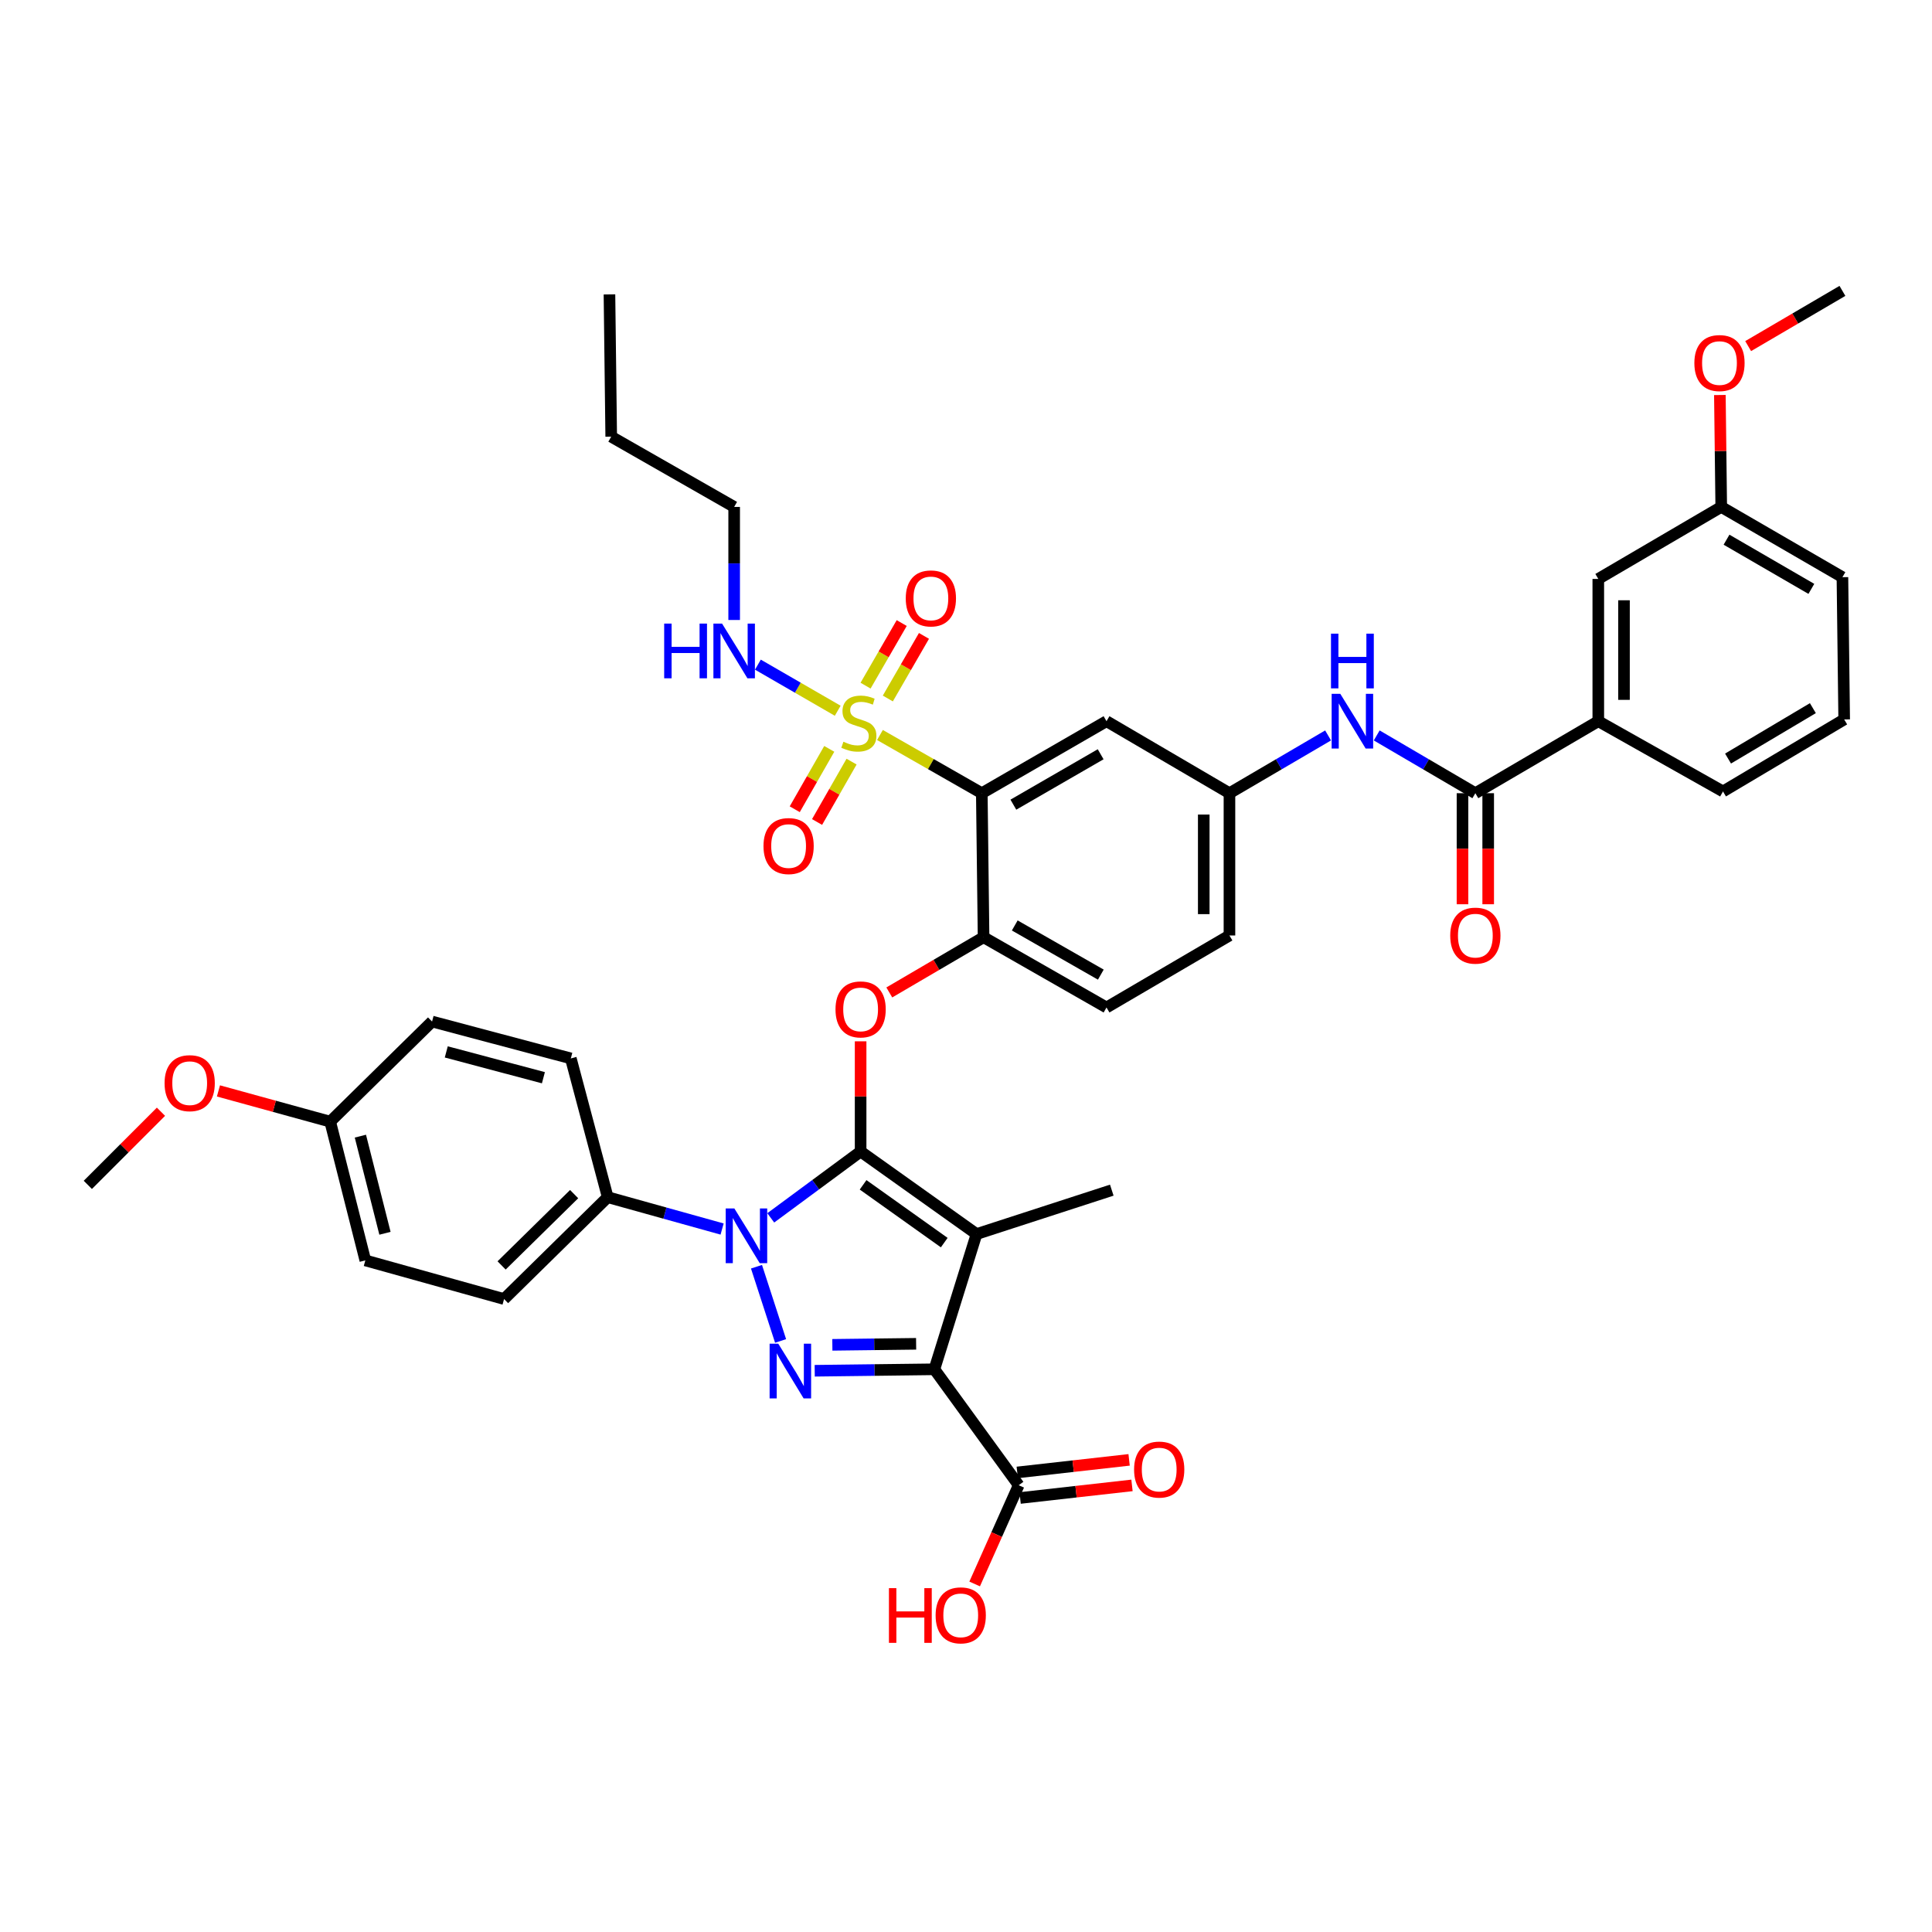 <?xml version='1.0' encoding='iso-8859-1'?>
<svg version='1.1' baseProfile='full'
              xmlns='http://www.w3.org/2000/svg'
                      xmlns:rdkit='http://www.rdkit.org/xml'
                      xmlns:xlink='http://www.w3.org/1999/xlink'
                  xml:space='preserve'
width='1000px' height='1000px' viewBox='0 0 1000 1000'>
<!-- END OF HEADER -->
<rect style='opacity:1.0;fill:#FFFFFF;stroke:none' width='1000' height='1000' x='0' y='0'> </rect>
<path class='bond-0' d='M 687.416,380.661 L 661.89,395.613' style='fill:none;fill-rule:evenodd;stroke:#0000FF;stroke-width:6px;stroke-linecap:butt;stroke-linejoin:miter;stroke-opacity:1' />
<path class='bond-0' d='M 661.89,395.613 L 636.364,410.564' style='fill:none;fill-rule:evenodd;stroke:#000000;stroke-width:6px;stroke-linecap:butt;stroke-linejoin:miter;stroke-opacity:1' />
<path class='bond-1' d='M 712.584,380.661 L 738.11,395.613' style='fill:none;fill-rule:evenodd;stroke:#0000FF;stroke-width:6px;stroke-linecap:butt;stroke-linejoin:miter;stroke-opacity:1' />
<path class='bond-1' d='M 738.11,395.613 L 763.636,410.564' style='fill:none;fill-rule:evenodd;stroke:#000000;stroke-width:6px;stroke-linecap:butt;stroke-linejoin:miter;stroke-opacity:1' />
<path class='bond-2' d='M 391.558,655.654 L 404.033,694.075' style='fill:none;fill-rule:evenodd;stroke:#0000FF;stroke-width:6px;stroke-linecap:butt;stroke-linejoin:miter;stroke-opacity:1' />
<path class='bond-3' d='M 398.94,630.367 L 422.197,613.193' style='fill:none;fill-rule:evenodd;stroke:#0000FF;stroke-width:6px;stroke-linecap:butt;stroke-linejoin:miter;stroke-opacity:1' />
<path class='bond-3' d='M 422.197,613.193 L 445.455,596.018' style='fill:none;fill-rule:evenodd;stroke:#000000;stroke-width:6px;stroke-linecap:butt;stroke-linejoin:miter;stroke-opacity:1' />
<path class='bond-4' d='M 373.76,636.145 L 344.153,627.9' style='fill:none;fill-rule:evenodd;stroke:#0000FF;stroke-width:6px;stroke-linecap:butt;stroke-linejoin:miter;stroke-opacity:1' />
<path class='bond-4' d='M 344.153,627.9 L 314.545,619.655' style='fill:none;fill-rule:evenodd;stroke:#000000;stroke-width:6px;stroke-linecap:butt;stroke-linejoin:miter;stroke-opacity:1' />
<path class='bond-5' d='M 421.695,709.501 L 452.666,709.123' style='fill:none;fill-rule:evenodd;stroke:#0000FF;stroke-width:6px;stroke-linecap:butt;stroke-linejoin:miter;stroke-opacity:1' />
<path class='bond-5' d='M 452.666,709.123 L 483.636,708.745' style='fill:none;fill-rule:evenodd;stroke:#000000;stroke-width:6px;stroke-linecap:butt;stroke-linejoin:miter;stroke-opacity:1' />
<path class='bond-5' d='M 430.824,696.085 L 452.503,695.82' style='fill:none;fill-rule:evenodd;stroke:#0000FF;stroke-width:6px;stroke-linecap:butt;stroke-linejoin:miter;stroke-opacity:1' />
<path class='bond-5' d='M 452.503,695.82 L 474.183,695.556' style='fill:none;fill-rule:evenodd;stroke:#000000;stroke-width:6px;stroke-linecap:butt;stroke-linejoin:miter;stroke-opacity:1' />
<path class='bond-6' d='M 483.636,708.745 L 527.273,768.745' style='fill:none;fill-rule:evenodd;stroke:#000000;stroke-width:6px;stroke-linecap:butt;stroke-linejoin:miter;stroke-opacity:1' />
<path class='bond-7' d='M 483.636,708.745 L 505.455,638.745' style='fill:none;fill-rule:evenodd;stroke:#000000;stroke-width:6px;stroke-linecap:butt;stroke-linejoin:miter;stroke-opacity:1' />
<path class='bond-8' d='M 505.455,638.745 L 575.455,616.018' style='fill:none;fill-rule:evenodd;stroke:#000000;stroke-width:6px;stroke-linecap:butt;stroke-linejoin:miter;stroke-opacity:1' />
<path class='bond-9' d='M 505.455,638.745 L 445.455,596.018' style='fill:none;fill-rule:evenodd;stroke:#000000;stroke-width:6px;stroke-linecap:butt;stroke-linejoin:miter;stroke-opacity:1' />
<path class='bond-9' d='M 488.737,643.173 L 446.737,613.264' style='fill:none;fill-rule:evenodd;stroke:#000000;stroke-width:6px;stroke-linecap:butt;stroke-linejoin:miter;stroke-opacity:1' />
<path class='bond-10' d='M 445.455,596.018 L 445.455,567.5' style='fill:none;fill-rule:evenodd;stroke:#000000;stroke-width:6px;stroke-linecap:butt;stroke-linejoin:miter;stroke-opacity:1' />
<path class='bond-10' d='M 445.455,567.5 L 445.455,538.983' style='fill:none;fill-rule:evenodd;stroke:#FF0000;stroke-width:6px;stroke-linecap:butt;stroke-linejoin:miter;stroke-opacity:1' />
<path class='bond-11' d='M 460.298,513.688 L 484.695,499.398' style='fill:none;fill-rule:evenodd;stroke:#FF0000;stroke-width:6px;stroke-linecap:butt;stroke-linejoin:miter;stroke-opacity:1' />
<path class='bond-11' d='M 484.695,499.398 L 509.091,485.109' style='fill:none;fill-rule:evenodd;stroke:#000000;stroke-width:6px;stroke-linecap:butt;stroke-linejoin:miter;stroke-opacity:1' />
<path class='bond-12' d='M 433.602,367.881 L 412.945,355.952' style='fill:none;fill-rule:evenodd;stroke:#CCCC00;stroke-width:6px;stroke-linecap:butt;stroke-linejoin:miter;stroke-opacity:1' />
<path class='bond-12' d='M 412.945,355.952 L 392.287,344.023' style='fill:none;fill-rule:evenodd;stroke:#0000FF;stroke-width:6px;stroke-linecap:butt;stroke-linejoin:miter;stroke-opacity:1' />
<path class='bond-13' d='M 429.22,387.612 L 420.291,403.239' style='fill:none;fill-rule:evenodd;stroke:#CCCC00;stroke-width:6px;stroke-linecap:butt;stroke-linejoin:miter;stroke-opacity:1' />
<path class='bond-13' d='M 420.291,403.239 L 411.361,418.865' style='fill:none;fill-rule:evenodd;stroke:#FF0000;stroke-width:6px;stroke-linecap:butt;stroke-linejoin:miter;stroke-opacity:1' />
<path class='bond-13' d='M 440.771,394.213 L 431.842,409.839' style='fill:none;fill-rule:evenodd;stroke:#CCCC00;stroke-width:6px;stroke-linecap:butt;stroke-linejoin:miter;stroke-opacity:1' />
<path class='bond-13' d='M 431.842,409.839 L 422.912,425.466' style='fill:none;fill-rule:evenodd;stroke:#FF0000;stroke-width:6px;stroke-linecap:butt;stroke-linejoin:miter;stroke-opacity:1' />
<path class='bond-14' d='M 459.536,361.543 L 468.891,345.343' style='fill:none;fill-rule:evenodd;stroke:#CCCC00;stroke-width:6px;stroke-linecap:butt;stroke-linejoin:miter;stroke-opacity:1' />
<path class='bond-14' d='M 468.891,345.343 L 478.246,329.143' style='fill:none;fill-rule:evenodd;stroke:#FF0000;stroke-width:6px;stroke-linecap:butt;stroke-linejoin:miter;stroke-opacity:1' />
<path class='bond-14' d='M 448.015,354.89 L 457.37,338.69' style='fill:none;fill-rule:evenodd;stroke:#CCCC00;stroke-width:6px;stroke-linecap:butt;stroke-linejoin:miter;stroke-opacity:1' />
<path class='bond-14' d='M 457.37,338.69 L 466.725,322.49' style='fill:none;fill-rule:evenodd;stroke:#FF0000;stroke-width:6px;stroke-linecap:butt;stroke-linejoin:miter;stroke-opacity:1' />
<path class='bond-15' d='M 455.458,380.436 L 481.82,395.5' style='fill:none;fill-rule:evenodd;stroke:#CCCC00;stroke-width:6px;stroke-linecap:butt;stroke-linejoin:miter;stroke-opacity:1' />
<path class='bond-15' d='M 481.82,395.5 L 508.182,410.564' style='fill:none;fill-rule:evenodd;stroke:#000000;stroke-width:6px;stroke-linecap:butt;stroke-linejoin:miter;stroke-opacity:1' />
<path class='bond-16' d='M 527.273,768.745 L 515.876,794.301' style='fill:none;fill-rule:evenodd;stroke:#000000;stroke-width:6px;stroke-linecap:butt;stroke-linejoin:miter;stroke-opacity:1' />
<path class='bond-16' d='M 515.876,794.301 L 504.48,819.857' style='fill:none;fill-rule:evenodd;stroke:#FF0000;stroke-width:6px;stroke-linecap:butt;stroke-linejoin:miter;stroke-opacity:1' />
<path class='bond-17' d='M 528.016,775.356 L 556.965,772.099' style='fill:none;fill-rule:evenodd;stroke:#000000;stroke-width:6px;stroke-linecap:butt;stroke-linejoin:miter;stroke-opacity:1' />
<path class='bond-17' d='M 556.965,772.099 L 585.914,768.842' style='fill:none;fill-rule:evenodd;stroke:#FF0000;stroke-width:6px;stroke-linecap:butt;stroke-linejoin:miter;stroke-opacity:1' />
<path class='bond-17' d='M 526.529,762.135 L 555.478,758.879' style='fill:none;fill-rule:evenodd;stroke:#000000;stroke-width:6px;stroke-linecap:butt;stroke-linejoin:miter;stroke-opacity:1' />
<path class='bond-17' d='M 555.478,758.879 L 584.427,755.622' style='fill:none;fill-rule:evenodd;stroke:#FF0000;stroke-width:6px;stroke-linecap:butt;stroke-linejoin:miter;stroke-opacity:1' />
<path class='bond-18' d='M 827.273,373.291 L 827.273,299.655' style='fill:none;fill-rule:evenodd;stroke:#000000;stroke-width:6px;stroke-linecap:butt;stroke-linejoin:miter;stroke-opacity:1' />
<path class='bond-18' d='M 840.576,362.245 L 840.576,310.7' style='fill:none;fill-rule:evenodd;stroke:#000000;stroke-width:6px;stroke-linecap:butt;stroke-linejoin:miter;stroke-opacity:1' />
<path class='bond-19' d='M 827.273,373.291 L 891.818,409.655' style='fill:none;fill-rule:evenodd;stroke:#000000;stroke-width:6px;stroke-linecap:butt;stroke-linejoin:miter;stroke-opacity:1' />
<path class='bond-20' d='M 827.273,373.291 L 763.636,410.564' style='fill:none;fill-rule:evenodd;stroke:#000000;stroke-width:6px;stroke-linecap:butt;stroke-linejoin:miter;stroke-opacity:1' />
<path class='bond-21' d='M 508.182,410.564 L 572.727,373.291' style='fill:none;fill-rule:evenodd;stroke:#000000;stroke-width:6px;stroke-linecap:butt;stroke-linejoin:miter;stroke-opacity:1' />
<path class='bond-21' d='M 524.517,416.494 L 569.698,390.403' style='fill:none;fill-rule:evenodd;stroke:#000000;stroke-width:6px;stroke-linecap:butt;stroke-linejoin:miter;stroke-opacity:1' />
<path class='bond-22' d='M 508.182,410.564 L 509.091,485.109' style='fill:none;fill-rule:evenodd;stroke:#000000;stroke-width:6px;stroke-linecap:butt;stroke-linejoin:miter;stroke-opacity:1' />
<path class='bond-23' d='M 572.727,373.291 L 636.364,410.564' style='fill:none;fill-rule:evenodd;stroke:#000000;stroke-width:6px;stroke-linecap:butt;stroke-linejoin:miter;stroke-opacity:1' />
<path class='bond-24' d='M 636.364,410.564 L 636.364,484.2' style='fill:none;fill-rule:evenodd;stroke:#000000;stroke-width:6px;stroke-linecap:butt;stroke-linejoin:miter;stroke-opacity:1' />
<path class='bond-24' d='M 623.06,421.609 L 623.06,473.155' style='fill:none;fill-rule:evenodd;stroke:#000000;stroke-width:6px;stroke-linecap:butt;stroke-linejoin:miter;stroke-opacity:1' />
<path class='bond-25' d='M 509.091,485.109 L 572.727,521.473' style='fill:none;fill-rule:evenodd;stroke:#000000;stroke-width:6px;stroke-linecap:butt;stroke-linejoin:miter;stroke-opacity:1' />
<path class='bond-25' d='M 525.237,479.013 L 569.782,504.467' style='fill:none;fill-rule:evenodd;stroke:#000000;stroke-width:6px;stroke-linecap:butt;stroke-linejoin:miter;stroke-opacity:1' />
<path class='bond-26' d='M 636.364,484.2 L 572.727,521.473' style='fill:none;fill-rule:evenodd;stroke:#000000;stroke-width:6px;stroke-linecap:butt;stroke-linejoin:miter;stroke-opacity:1' />
<path class='bond-27' d='M 756.984,410.564 L 756.984,439.301' style='fill:none;fill-rule:evenodd;stroke:#000000;stroke-width:6px;stroke-linecap:butt;stroke-linejoin:miter;stroke-opacity:1' />
<path class='bond-27' d='M 756.984,439.301 L 756.984,468.039' style='fill:none;fill-rule:evenodd;stroke:#FF0000;stroke-width:6px;stroke-linecap:butt;stroke-linejoin:miter;stroke-opacity:1' />
<path class='bond-27' d='M 770.288,410.564 L 770.288,439.301' style='fill:none;fill-rule:evenodd;stroke:#000000;stroke-width:6px;stroke-linecap:butt;stroke-linejoin:miter;stroke-opacity:1' />
<path class='bond-27' d='M 770.288,439.301 L 770.288,468.039' style='fill:none;fill-rule:evenodd;stroke:#FF0000;stroke-width:6px;stroke-linecap:butt;stroke-linejoin:miter;stroke-opacity:1' />
<path class='bond-28' d='M 827.273,299.655 L 890.909,262.382' style='fill:none;fill-rule:evenodd;stroke:#000000;stroke-width:6px;stroke-linecap:butt;stroke-linejoin:miter;stroke-opacity:1' />
<path class='bond-29' d='M 890.909,262.382 L 890.556,233.421' style='fill:none;fill-rule:evenodd;stroke:#000000;stroke-width:6px;stroke-linecap:butt;stroke-linejoin:miter;stroke-opacity:1' />
<path class='bond-29' d='M 890.556,233.421 L 890.203,204.46' style='fill:none;fill-rule:evenodd;stroke:#FF0000;stroke-width:6px;stroke-linecap:butt;stroke-linejoin:miter;stroke-opacity:1' />
<path class='bond-30' d='M 890.909,262.382 L 953.636,298.745' style='fill:none;fill-rule:evenodd;stroke:#000000;stroke-width:6px;stroke-linecap:butt;stroke-linejoin:miter;stroke-opacity:1' />
<path class='bond-30' d='M 893.646,279.346 L 937.555,304.801' style='fill:none;fill-rule:evenodd;stroke:#000000;stroke-width:6px;stroke-linecap:butt;stroke-linejoin:miter;stroke-opacity:1' />
<path class='bond-31' d='M 904.844,179.142 L 929.24,164.853' style='fill:none;fill-rule:evenodd;stroke:#FF0000;stroke-width:6px;stroke-linecap:butt;stroke-linejoin:miter;stroke-opacity:1' />
<path class='bond-31' d='M 929.24,164.853 L 953.636,150.564' style='fill:none;fill-rule:evenodd;stroke:#000000;stroke-width:6px;stroke-linecap:butt;stroke-linejoin:miter;stroke-opacity:1' />
<path class='bond-32' d='M 380,262.382 L 316.364,226.018' style='fill:none;fill-rule:evenodd;stroke:#000000;stroke-width:6px;stroke-linecap:butt;stroke-linejoin:miter;stroke-opacity:1' />
<path class='bond-33' d='M 380,262.382 L 380,291.643' style='fill:none;fill-rule:evenodd;stroke:#000000;stroke-width:6px;stroke-linecap:butt;stroke-linejoin:miter;stroke-opacity:1' />
<path class='bond-33' d='M 380,291.643 L 380,320.904' style='fill:none;fill-rule:evenodd;stroke:#0000FF;stroke-width:6px;stroke-linecap:butt;stroke-linejoin:miter;stroke-opacity:1' />
<path class='bond-34' d='M 314.545,619.655 L 260.909,672.382' style='fill:none;fill-rule:evenodd;stroke:#000000;stroke-width:6px;stroke-linecap:butt;stroke-linejoin:miter;stroke-opacity:1' />
<path class='bond-34' d='M 297.174,618.076 L 259.628,654.985' style='fill:none;fill-rule:evenodd;stroke:#000000;stroke-width:6px;stroke-linecap:butt;stroke-linejoin:miter;stroke-opacity:1' />
<path class='bond-35' d='M 314.545,619.655 L 295.455,547.836' style='fill:none;fill-rule:evenodd;stroke:#000000;stroke-width:6px;stroke-linecap:butt;stroke-linejoin:miter;stroke-opacity:1' />
<path class='bond-36' d='M 170.909,580.564 L 189.091,652.382' style='fill:none;fill-rule:evenodd;stroke:#000000;stroke-width:6px;stroke-linecap:butt;stroke-linejoin:miter;stroke-opacity:1' />
<path class='bond-36' d='M 186.533,588.071 L 199.261,638.344' style='fill:none;fill-rule:evenodd;stroke:#000000;stroke-width:6px;stroke-linecap:butt;stroke-linejoin:miter;stroke-opacity:1' />
<path class='bond-37' d='M 170.909,580.564 L 141.988,572.61' style='fill:none;fill-rule:evenodd;stroke:#000000;stroke-width:6px;stroke-linecap:butt;stroke-linejoin:miter;stroke-opacity:1' />
<path class='bond-37' d='M 141.988,572.61 L 113.067,564.657' style='fill:none;fill-rule:evenodd;stroke:#FF0000;stroke-width:6px;stroke-linecap:butt;stroke-linejoin:miter;stroke-opacity:1' />
<path class='bond-38' d='M 170.909,580.564 L 223.636,528.745' style='fill:none;fill-rule:evenodd;stroke:#000000;stroke-width:6px;stroke-linecap:butt;stroke-linejoin:miter;stroke-opacity:1' />
<path class='bond-39' d='M 260.909,672.382 L 189.091,652.382' style='fill:none;fill-rule:evenodd;stroke:#000000;stroke-width:6px;stroke-linecap:butt;stroke-linejoin:miter;stroke-opacity:1' />
<path class='bond-40' d='M 295.455,547.836 L 223.636,528.745' style='fill:none;fill-rule:evenodd;stroke:#000000;stroke-width:6px;stroke-linecap:butt;stroke-linejoin:miter;stroke-opacity:1' />
<path class='bond-40' d='M 281.264,557.83 L 230.991,544.466' style='fill:none;fill-rule:evenodd;stroke:#000000;stroke-width:6px;stroke-linecap:butt;stroke-linejoin:miter;stroke-opacity:1' />
<path class='bond-41' d='M 83.318,575.428 L 64.386,594.359' style='fill:none;fill-rule:evenodd;stroke:#FF0000;stroke-width:6px;stroke-linecap:butt;stroke-linejoin:miter;stroke-opacity:1' />
<path class='bond-41' d='M 64.386,594.359 L 45.455,613.291' style='fill:none;fill-rule:evenodd;stroke:#000000;stroke-width:6px;stroke-linecap:butt;stroke-linejoin:miter;stroke-opacity:1' />
<path class='bond-42' d='M 316.364,226.018 L 315.455,152.382' style='fill:none;fill-rule:evenodd;stroke:#000000;stroke-width:6px;stroke-linecap:butt;stroke-linejoin:miter;stroke-opacity:1' />
<path class='bond-43' d='M 891.818,409.655 L 954.545,372.382' style='fill:none;fill-rule:evenodd;stroke:#000000;stroke-width:6px;stroke-linecap:butt;stroke-linejoin:miter;stroke-opacity:1' />
<path class='bond-43' d='M 894.431,392.627 L 938.34,366.536' style='fill:none;fill-rule:evenodd;stroke:#000000;stroke-width:6px;stroke-linecap:butt;stroke-linejoin:miter;stroke-opacity:1' />
<path class='bond-44' d='M 954.545,372.382 L 953.636,298.745' style='fill:none;fill-rule:evenodd;stroke:#000000;stroke-width:6px;stroke-linecap:butt;stroke-linejoin:miter;stroke-opacity:1' />
<path  class='atom-0' d='M 693.74 359.131
L 703.02 374.131
Q 703.94 375.611, 705.42 378.291
Q 706.9 380.971, 706.98 381.131
L 706.98 359.131
L 710.74 359.131
L 710.74 387.451
L 706.86 387.451
L 696.9 371.051
Q 695.74 369.131, 694.5 366.931
Q 693.3 364.731, 692.94 364.051
L 692.94 387.451
L 689.26 387.451
L 689.26 359.131
L 693.74 359.131
' fill='#0000FF'/>
<path  class='atom-0' d='M 688.92 327.979
L 692.76 327.979
L 692.76 340.019
L 707.24 340.019
L 707.24 327.979
L 711.08 327.979
L 711.08 356.299
L 707.24 356.299
L 707.24 343.219
L 692.76 343.219
L 692.76 356.299
L 688.92 356.299
L 688.92 327.979
' fill='#0000FF'/>
<path  class='atom-1' d='M 380.104 625.495
L 389.384 640.495
Q 390.304 641.975, 391.784 644.655
Q 393.264 647.335, 393.344 647.495
L 393.344 625.495
L 397.104 625.495
L 397.104 653.815
L 393.224 653.815
L 383.264 637.415
Q 382.104 635.495, 380.864 633.295
Q 379.664 631.095, 379.304 630.415
L 379.304 653.815
L 375.624 653.815
L 375.624 625.495
L 380.104 625.495
' fill='#0000FF'/>
<path  class='atom-2' d='M 402.831 695.495
L 412.111 710.495
Q 413.031 711.975, 414.511 714.655
Q 415.991 717.335, 416.071 717.495
L 416.071 695.495
L 419.831 695.495
L 419.831 723.815
L 415.951 723.815
L 405.991 707.415
Q 404.831 705.495, 403.591 703.295
Q 402.391 701.095, 402.031 700.415
L 402.031 723.815
L 398.351 723.815
L 398.351 695.495
L 402.831 695.495
' fill='#0000FF'/>
<path  class='atom-6' d='M 432.455 522.462
Q 432.455 515.662, 435.815 511.862
Q 439.175 508.062, 445.455 508.062
Q 451.735 508.062, 455.095 511.862
Q 458.455 515.662, 458.455 522.462
Q 458.455 529.342, 455.055 533.262
Q 451.655 537.142, 445.455 537.142
Q 439.215 537.142, 435.815 533.262
Q 432.455 529.382, 432.455 522.462
M 445.455 533.942
Q 449.775 533.942, 452.095 531.062
Q 454.455 528.142, 454.455 522.462
Q 454.455 516.902, 452.095 514.102
Q 449.775 511.262, 445.455 511.262
Q 441.135 511.262, 438.775 514.062
Q 436.455 516.862, 436.455 522.462
Q 436.455 528.182, 438.775 531.062
Q 441.135 533.942, 445.455 533.942
' fill='#FF0000'/>
<path  class='atom-7' d='M 436.545 383.92
Q 436.865 384.04, 438.185 384.6
Q 439.505 385.16, 440.945 385.52
Q 442.425 385.84, 443.865 385.84
Q 446.545 385.84, 448.105 384.56
Q 449.665 383.24, 449.665 380.96
Q 449.665 379.4, 448.865 378.44
Q 448.105 377.48, 446.905 376.96
Q 445.705 376.44, 443.705 375.84
Q 441.185 375.08, 439.665 374.36
Q 438.185 373.64, 437.105 372.12
Q 436.065 370.6, 436.065 368.04
Q 436.065 364.48, 438.465 362.28
Q 440.905 360.08, 445.705 360.08
Q 448.985 360.08, 452.705 361.64
L 451.785 364.72
Q 448.385 363.32, 445.825 363.32
Q 443.065 363.32, 441.545 364.48
Q 440.025 365.6, 440.065 367.56
Q 440.065 369.08, 440.825 370
Q 441.625 370.92, 442.745 371.44
Q 443.905 371.96, 445.825 372.56
Q 448.385 373.36, 449.905 374.16
Q 451.425 374.96, 452.505 376.6
Q 453.625 378.2, 453.625 380.96
Q 453.625 384.88, 450.985 387
Q 448.385 389.08, 444.025 389.08
Q 441.505 389.08, 439.585 388.52
Q 437.705 388, 435.465 387.08
L 436.545 383.92
' fill='#CCCC00'/>
<path  class='atom-8' d='M 395.182 437.916
Q 395.182 431.116, 398.542 427.316
Q 401.902 423.516, 408.182 423.516
Q 414.462 423.516, 417.822 427.316
Q 421.182 431.116, 421.182 437.916
Q 421.182 444.796, 417.782 448.716
Q 414.382 452.596, 408.182 452.596
Q 401.942 452.596, 398.542 448.716
Q 395.182 444.836, 395.182 437.916
M 408.182 449.396
Q 412.502 449.396, 414.822 446.516
Q 417.182 443.596, 417.182 437.916
Q 417.182 432.356, 414.822 429.556
Q 412.502 426.716, 408.182 426.716
Q 403.862 426.716, 401.502 429.516
Q 399.182 432.316, 399.182 437.916
Q 399.182 443.636, 401.502 446.516
Q 403.862 449.396, 408.182 449.396
' fill='#FF0000'/>
<path  class='atom-9' d='M 468.818 309.735
Q 468.818 302.935, 472.178 299.135
Q 475.538 295.335, 481.818 295.335
Q 488.098 295.335, 491.458 299.135
Q 494.818 302.935, 494.818 309.735
Q 494.818 316.615, 491.418 320.535
Q 488.018 324.415, 481.818 324.415
Q 475.578 324.415, 472.178 320.535
Q 468.818 316.655, 468.818 309.735
M 481.818 321.215
Q 486.138 321.215, 488.458 318.335
Q 490.818 315.415, 490.818 309.735
Q 490.818 304.175, 488.458 301.375
Q 486.138 298.535, 481.818 298.535
Q 477.498 298.535, 475.138 301.335
Q 472.818 304.135, 472.818 309.735
Q 472.818 315.455, 475.138 318.335
Q 477.498 321.215, 481.818 321.215
' fill='#FF0000'/>
<path  class='atom-11' d='M 460.113 822.018
L 463.953 822.018
L 463.953 834.058
L 478.433 834.058
L 478.433 822.018
L 482.273 822.018
L 482.273 850.338
L 478.433 850.338
L 478.433 837.258
L 463.953 837.258
L 463.953 850.338
L 460.113 850.338
L 460.113 822.018
' fill='#FF0000'/>
<path  class='atom-11' d='M 484.273 836.098
Q 484.273 829.298, 487.633 825.498
Q 490.993 821.698, 497.273 821.698
Q 503.553 821.698, 506.913 825.498
Q 510.273 829.298, 510.273 836.098
Q 510.273 842.978, 506.873 846.898
Q 503.473 850.778, 497.273 850.778
Q 491.033 850.778, 487.633 846.898
Q 484.273 843.018, 484.273 836.098
M 497.273 847.578
Q 501.593 847.578, 503.913 844.698
Q 506.273 841.778, 506.273 836.098
Q 506.273 830.538, 503.913 827.738
Q 501.593 824.898, 497.273 824.898
Q 492.953 824.898, 490.593 827.698
Q 488.273 830.498, 488.273 836.098
Q 488.273 841.818, 490.593 844.698
Q 492.953 847.578, 497.273 847.578
' fill='#FF0000'/>
<path  class='atom-12' d='M 587 760.644
Q 587 753.844, 590.36 750.044
Q 593.72 746.244, 600 746.244
Q 606.28 746.244, 609.64 750.044
Q 613 753.844, 613 760.644
Q 613 767.524, 609.6 771.444
Q 606.2 775.324, 600 775.324
Q 593.76 775.324, 590.36 771.444
Q 587 767.564, 587 760.644
M 600 772.124
Q 604.32 772.124, 606.64 769.244
Q 609 766.324, 609 760.644
Q 609 755.084, 606.64 752.284
Q 604.32 749.444, 600 749.444
Q 595.68 749.444, 593.32 752.244
Q 591 755.044, 591 760.644
Q 591 766.364, 593.32 769.244
Q 595.68 772.124, 600 772.124
' fill='#FF0000'/>
<path  class='atom-21' d='M 750.636 484.28
Q 750.636 477.48, 753.996 473.68
Q 757.356 469.88, 763.636 469.88
Q 769.916 469.88, 773.276 473.68
Q 776.636 477.48, 776.636 484.28
Q 776.636 491.16, 773.236 495.08
Q 769.836 498.96, 763.636 498.96
Q 757.396 498.96, 753.996 495.08
Q 750.636 491.2, 750.636 484.28
M 763.636 495.76
Q 767.956 495.76, 770.276 492.88
Q 772.636 489.96, 772.636 484.28
Q 772.636 478.72, 770.276 475.92
Q 767.956 473.08, 763.636 473.08
Q 759.316 473.08, 756.956 475.88
Q 754.636 478.68, 754.636 484.28
Q 754.636 490, 756.956 492.88
Q 759.316 495.76, 763.636 495.76
' fill='#FF0000'/>
<path  class='atom-24' d='M 877 187.916
Q 877 181.116, 880.36 177.316
Q 883.72 173.516, 890 173.516
Q 896.28 173.516, 899.64 177.316
Q 903 181.116, 903 187.916
Q 903 194.796, 899.6 198.716
Q 896.2 202.596, 890 202.596
Q 883.76 202.596, 880.36 198.716
Q 877 194.836, 877 187.916
M 890 199.396
Q 894.32 199.396, 896.64 196.516
Q 899 193.596, 899 187.916
Q 899 182.356, 896.64 179.556
Q 894.32 176.716, 890 176.716
Q 885.68 176.716, 883.32 179.516
Q 881 182.316, 881 187.916
Q 881 193.636, 883.32 196.516
Q 885.68 199.396, 890 199.396
' fill='#FF0000'/>
<path  class='atom-33' d='M 85.182 560.644
Q 85.182 553.844, 88.542 550.044
Q 91.902 546.244, 98.182 546.244
Q 104.462 546.244, 107.822 550.044
Q 111.182 553.844, 111.182 560.644
Q 111.182 567.524, 107.782 571.444
Q 104.382 575.324, 98.182 575.324
Q 91.942 575.324, 88.542 571.444
Q 85.182 567.564, 85.182 560.644
M 98.182 572.124
Q 102.502 572.124, 104.822 569.244
Q 107.182 566.324, 107.182 560.644
Q 107.182 555.084, 104.822 552.284
Q 102.502 549.444, 98.182 549.444
Q 93.862 549.444, 91.502 552.244
Q 89.182 555.044, 89.182 560.644
Q 89.182 566.364, 91.502 569.244
Q 93.862 572.124, 98.182 572.124
' fill='#FF0000'/>
<path  class='atom-35' d='M 343.78 322.767
L 347.62 322.767
L 347.62 334.807
L 362.1 334.807
L 362.1 322.767
L 365.94 322.767
L 365.94 351.087
L 362.1 351.087
L 362.1 338.007
L 347.62 338.007
L 347.62 351.087
L 343.78 351.087
L 343.78 322.767
' fill='#0000FF'/>
<path  class='atom-35' d='M 373.74 322.767
L 383.02 337.767
Q 383.94 339.247, 385.42 341.927
Q 386.9 344.607, 386.98 344.767
L 386.98 322.767
L 390.74 322.767
L 390.74 351.087
L 386.86 351.087
L 376.9 334.687
Q 375.74 332.767, 374.5 330.567
Q 373.3 328.367, 372.94 327.687
L 372.94 351.087
L 369.26 351.087
L 369.26 322.767
L 373.74 322.767
' fill='#0000FF'/>
</svg>
